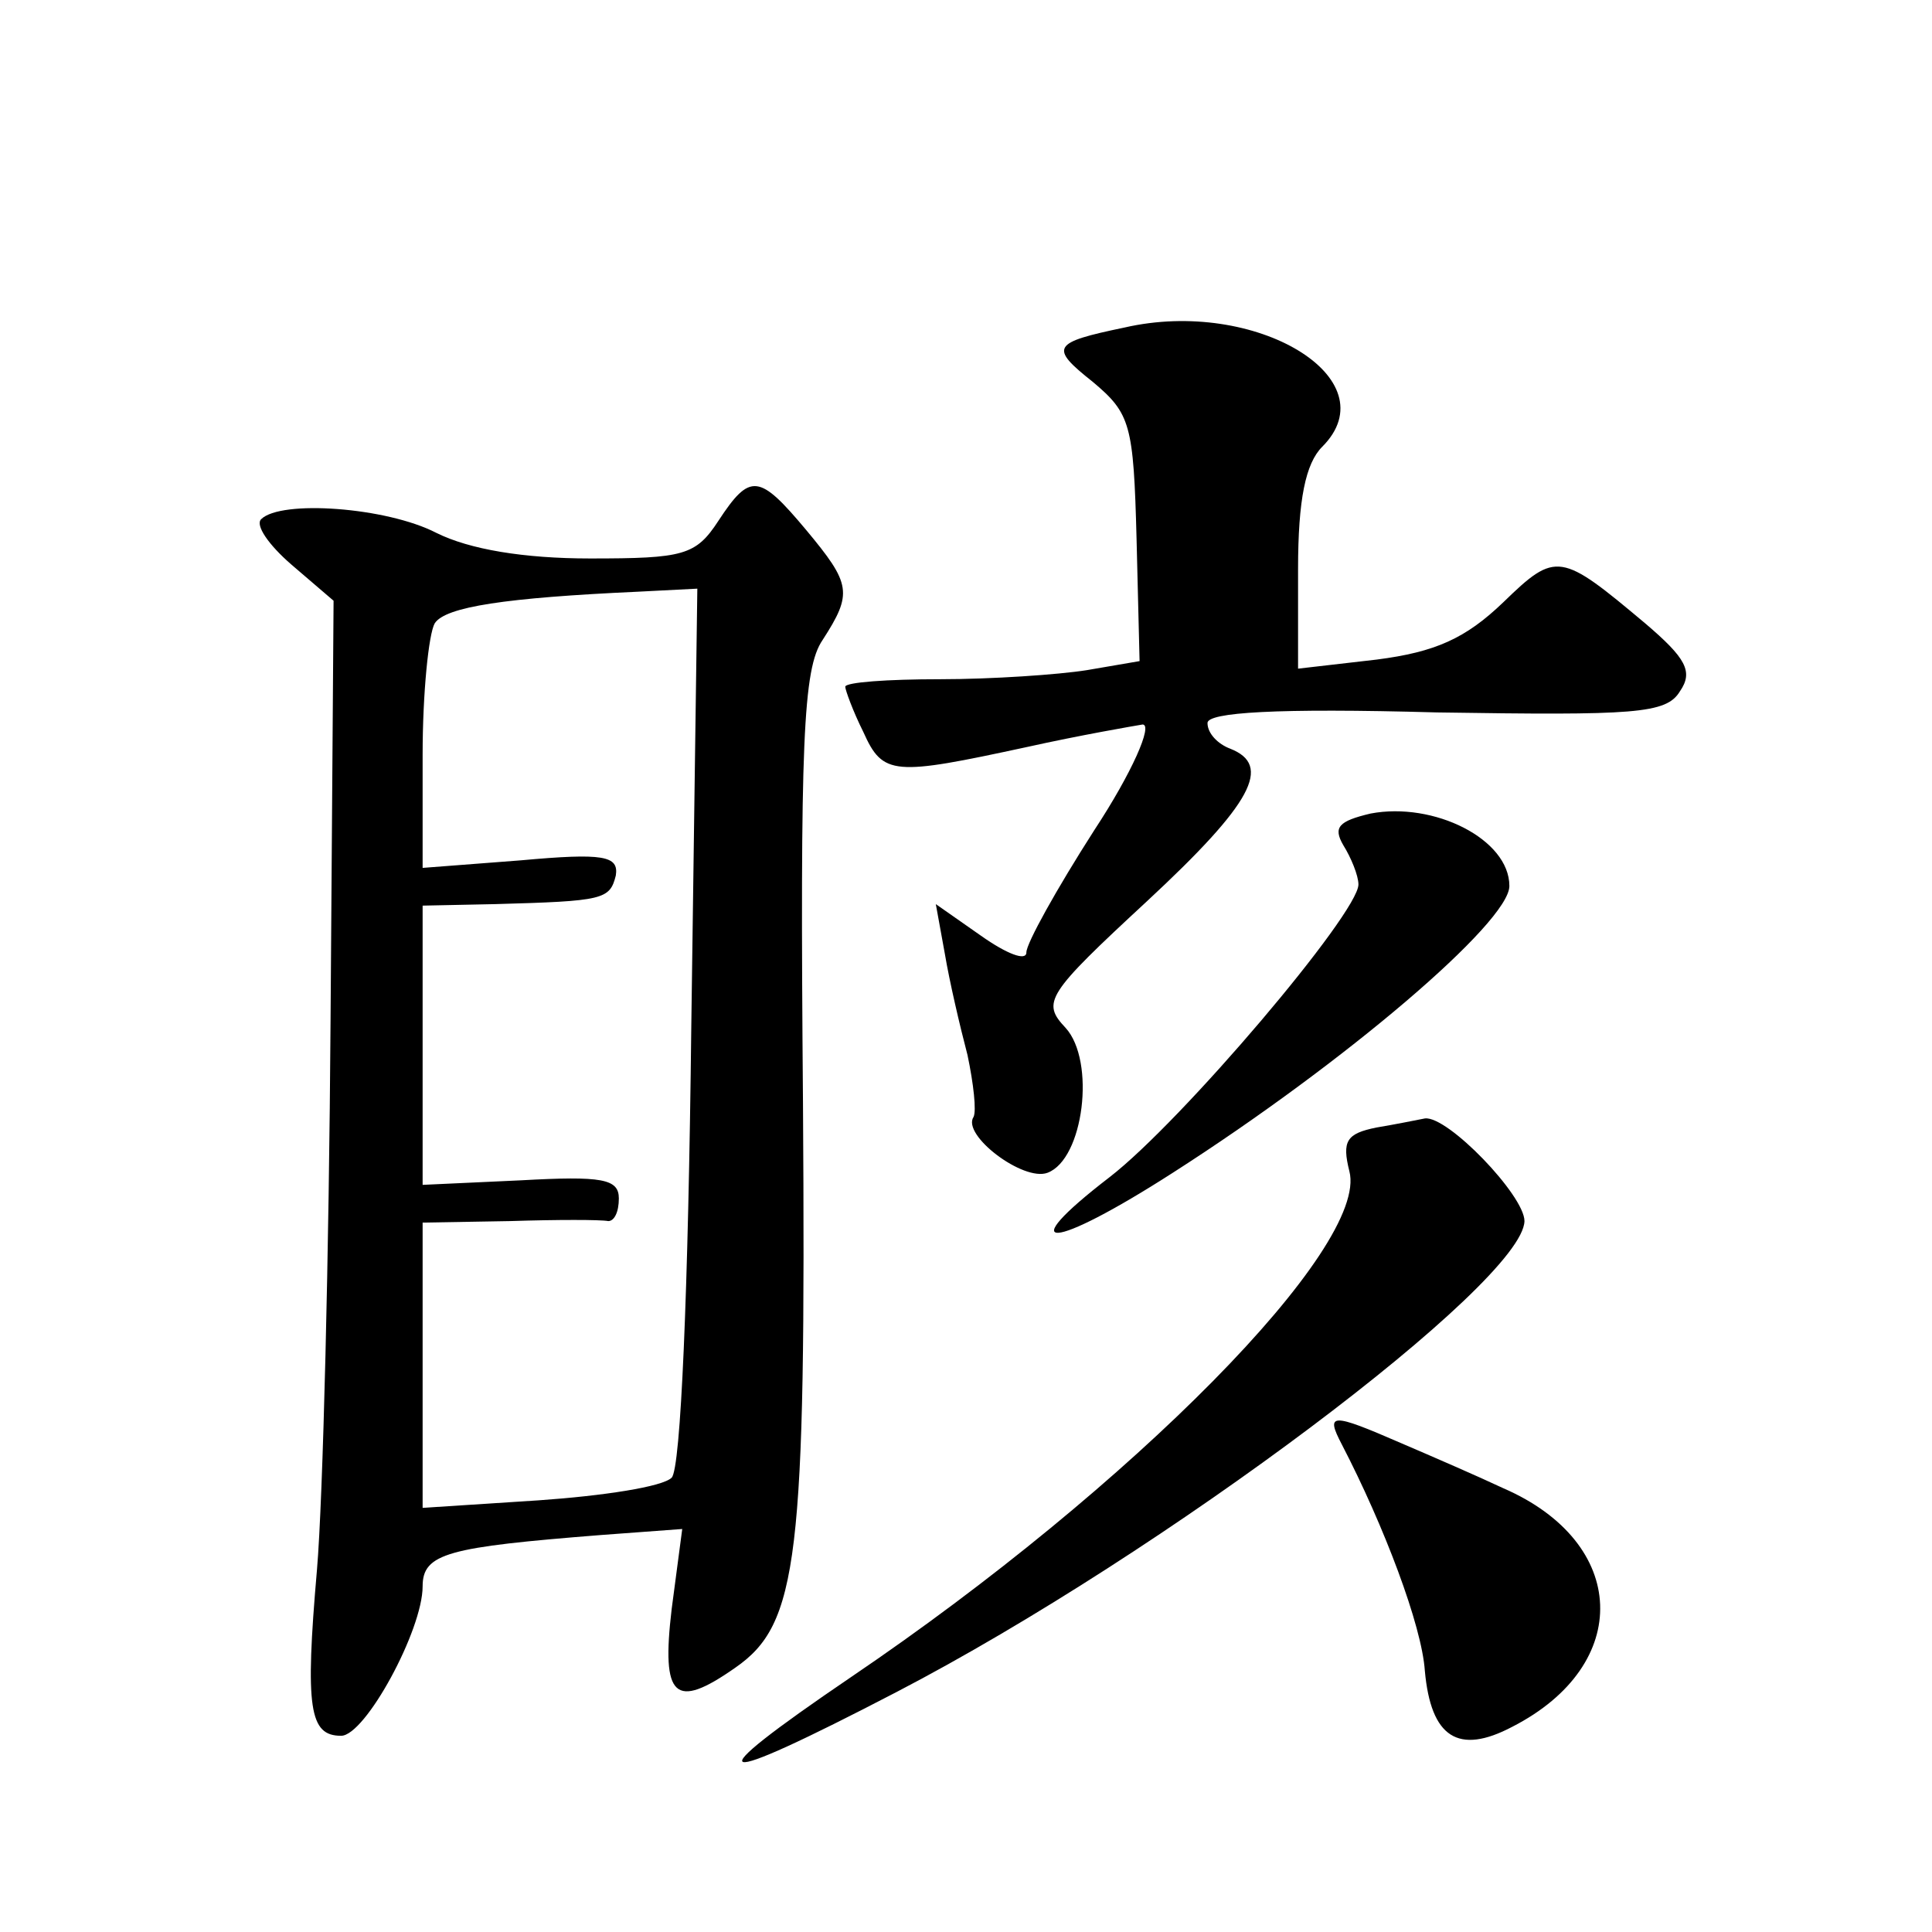 <?xml version="1.0" standalone="no"?>
<!DOCTYPE svg PUBLIC "-//W3C//DTD SVG 20010904//EN"
 "http://www.w3.org/TR/2001/REC-SVG-20010904/DTD/svg10.dtd">
<svg version="1.0" xmlns="http://www.w3.org/2000/svg"
 width="128pt" height="128pt" viewBox="0 0 128 128"
 preserveAspectRatio="xMidYMid meet">
<g transform="translate(0,128) scale(0.1,-0.1)"
fill="#0" stroke="none">
<path d="M745 1063 c-48 -10 -50 -13 -21 -36 25 -21 27 -28 29 -104 l2 -81 -35
-6 c-19 -3 -63 -6 -97 -6 -35 0 -63 -2 -63 -5 0 -2 5 -16 12 -30 13 -29 20 -29
108 -10 36 8 71 14 77 15 7 0 -7 -32 -32 -70 -25 -39 -45 -75 -45 -81 0 -6 -13
-1 -30 11 l-30 21 6 -33 c3 -18 10 -48 15 -67 4 -19 6 -37 4 -41 -8 -12 33 -43
49 -37 24 9 32 74 12 96 -16 17 -13 22 54 84 70 65 83 90 55 101 -8 3 -15 10 -15
17 0 7 45 10 152 7 131 -2 152 -1 161 14 9 13 4 22 -23 45 -56 47 -59 48 -94 14
-25 -24 -45 -33 -84 -38 l-52 -6 0 66 c0 46 5 70 16 81 45 45 -44 99 -131 79z M476
935 c-15 -23 -23 -25 -85 -25 -44 0 -80 6 -102 17 -33 17 -103 22 -116 9 -4 -4
5 -17 20 -30 l28 -24 -2 -278 c-1 -154 -5 -317 -9 -364 -8 -92 -5 -110 16 -110
16 0 54 70 54 99 0 22 17 26 118 34 l54 4 -7 -53 c-7 -59 2 -67 42 -39 42 29 47
72 45 374 -2 240 0 288 13 307 20 31 19 37 -11 73 -31 37 -37 38 -58 6z m-18 -335
c-2 -177 -7 -293 -13 -299 -6 -6 -45 -12 -88 -15 l-77 -5 0 94 0 95 58 1 c31 1
60 1 65 0 4 0 7 6 7 15 0 13 -11 15 -65 12 l-65 -3 0 93 0 92 48 1 c72 2 76 3 80
19 2 13 -8 15 -63 10 l-65 -5 0 75 c0 41 4 80 8 87 7 11 47 17 135 21 l39 2 -4
-290z M908 741 c-21 -5 -25 -9 -18 -21 5 -8 10 -20 10 -26 0 -19 -117 -157 -165
-194 -65 -50 -39 -49 42 3 114 73 223 166 223 190 0 31 -50 56 -92 48z M912 533
c-20 -4 -23 -9 -18 -29 13 -50 -144 -209 -330 -335 -106 -72 -95 -75 30 -10 177
92 415 271 416 312 0 17 -51 70 -66 68 -5 -1 -20 -4 -32 -6z M889 323 c28 -54 53
-120 55 -150 4 -44 22 -56 58 -37 80 41 77 122 -6 158 -17 8 -47 21 -68 30 -46
20 -50 20 -39 -1z"/>
</g>
</svg>
